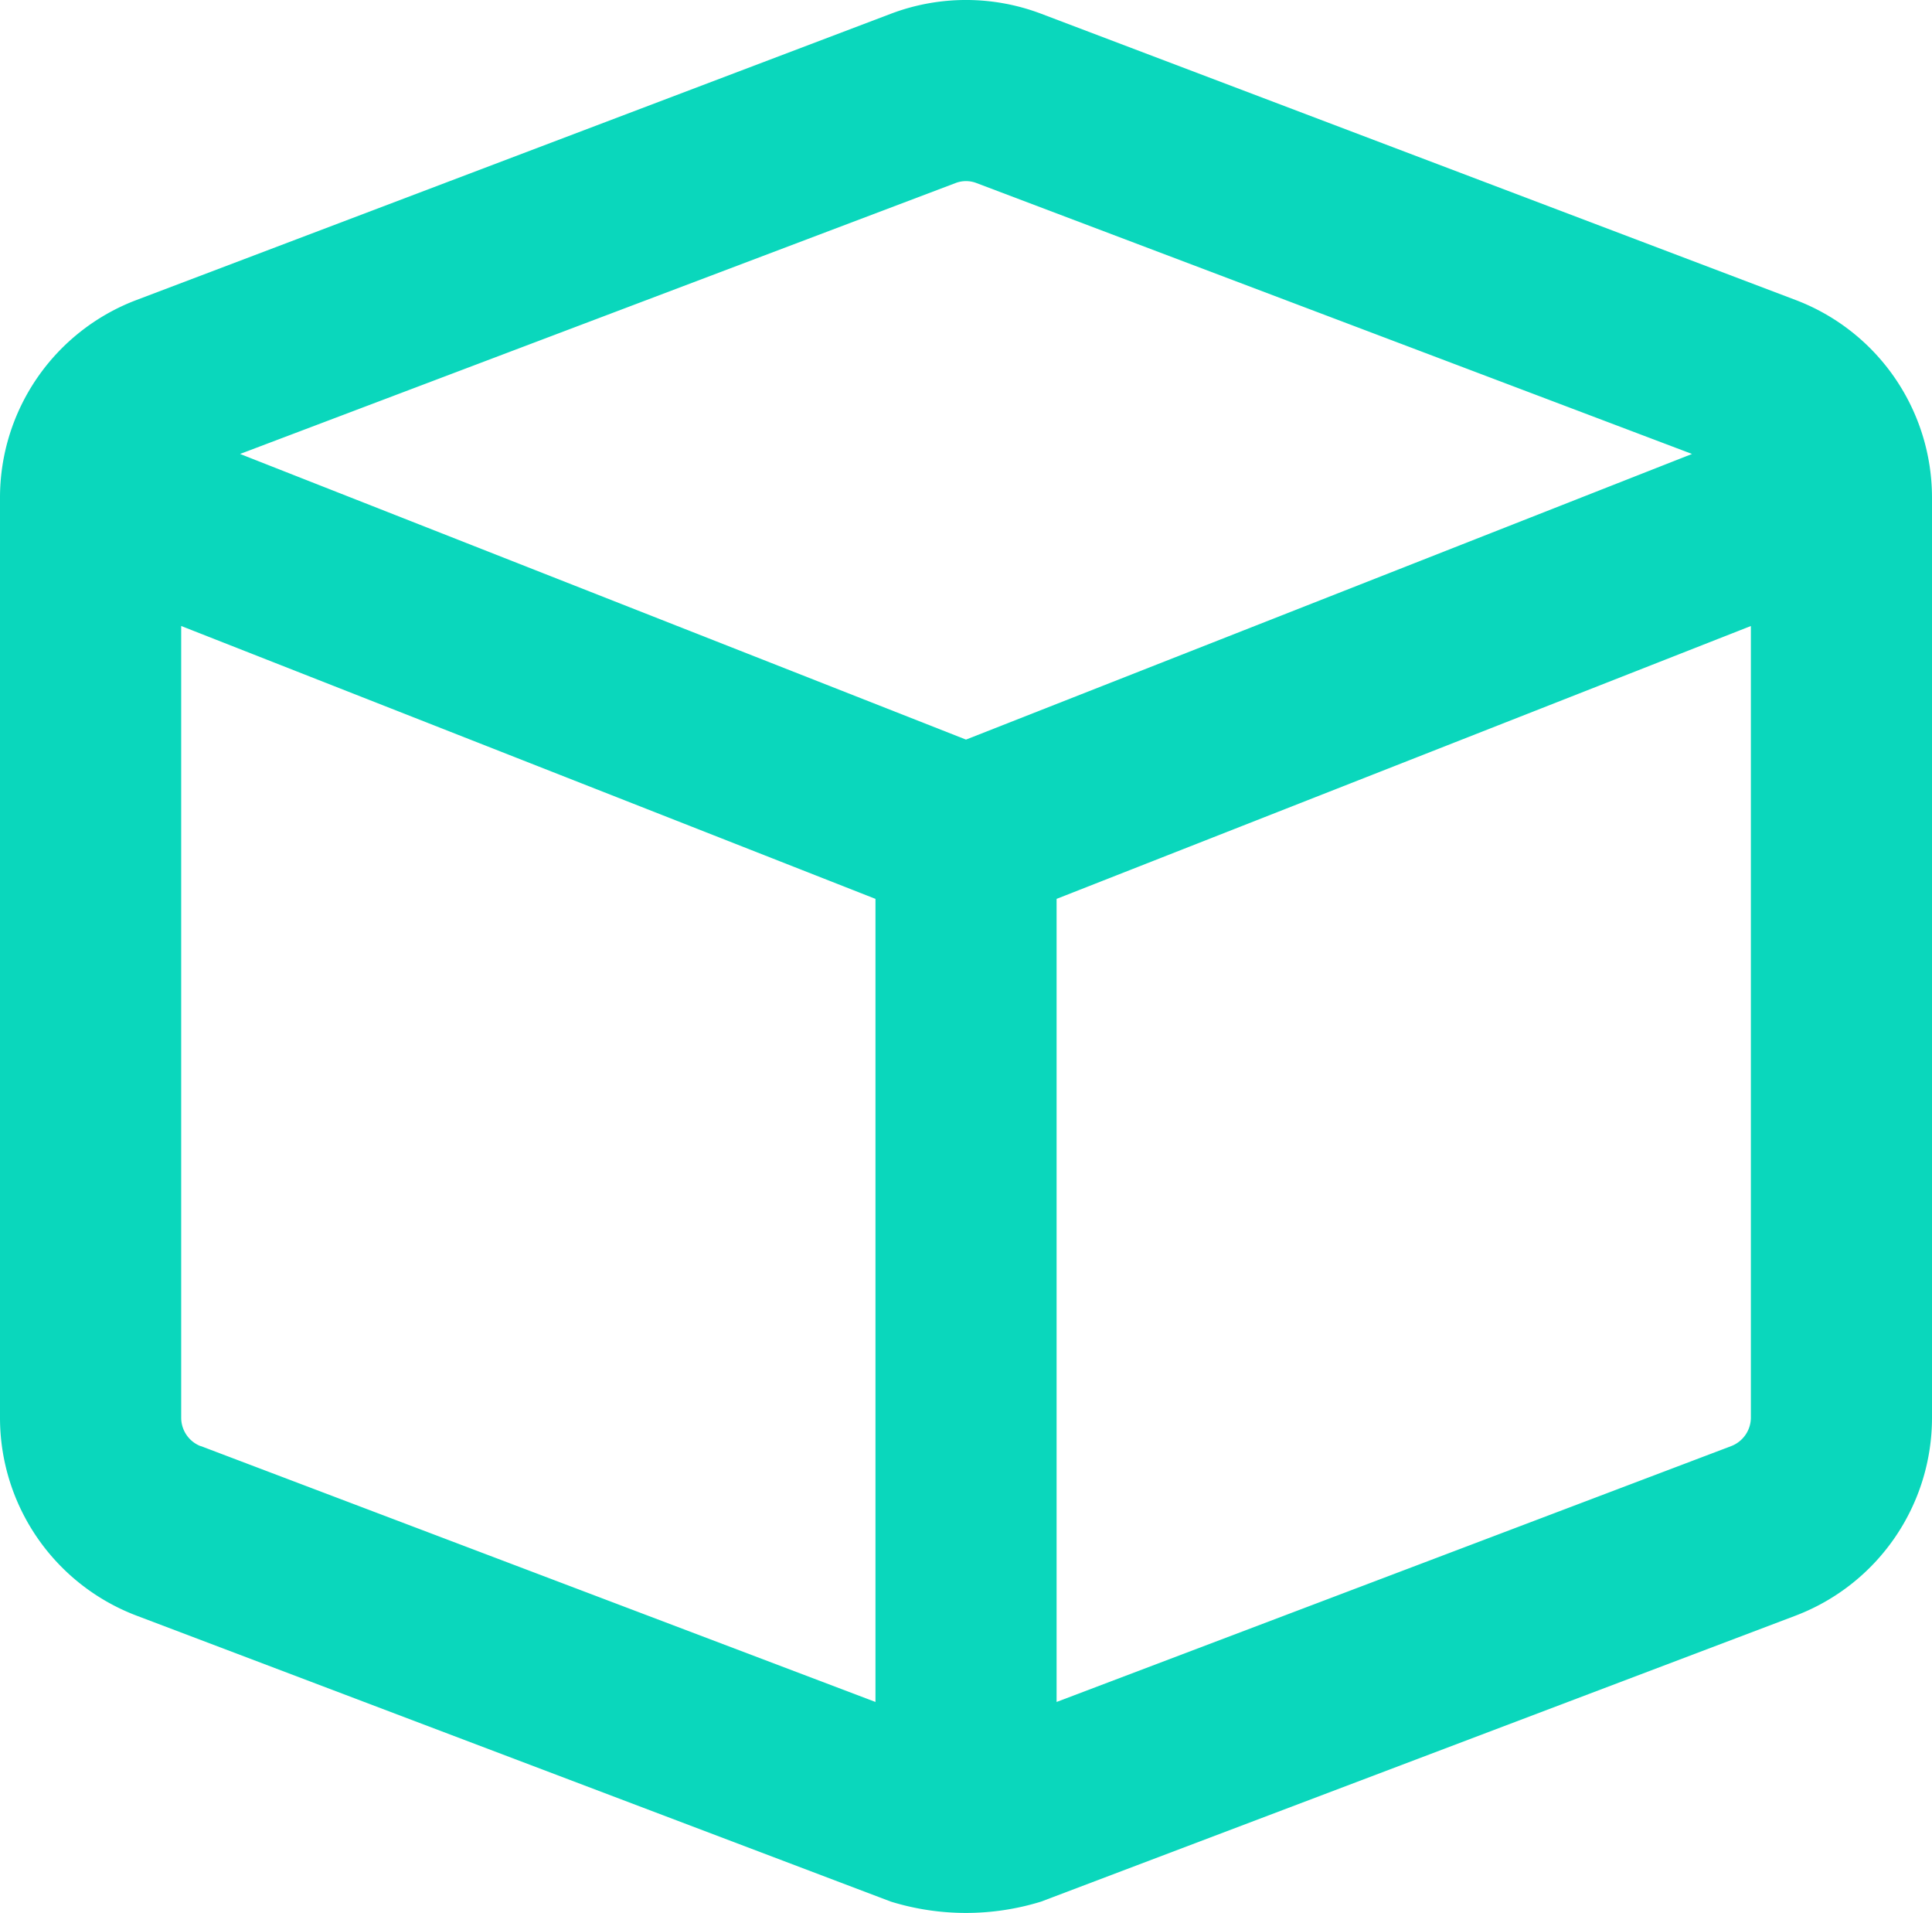 <svg xmlns="http://www.w3.org/2000/svg" width="28" height="27.72" viewBox="0 0 28 27.72">
  <path id="路径_23951" data-name="路径 23951" d="M-1.088-24.179a3.074,3.074,0,0,1,2.177,0L12.026-20.03A3.064,3.064,0,0,1,14-17.166V-3.834A3.068,3.068,0,0,1,12.026-.968L1.088,3.177a3.691,3.691,0,0,1-2.177,0L-12.024-.968A3.067,3.067,0,0,1-14-3.834V-17.166a3.062,3.062,0,0,1,1.976-2.864ZM.153-21.725a.423.423,0,0,0-.306,0L-10.521-17.8,0-13.661,10.522-17.8Zm-11.246,18.3L-1.312.284V-11.353l-10.062-3.954V-3.834A.442.442,0,0,0-11.093-3.423ZM1.313.284l9.778-3.708a.444.444,0,0,0,.284-.41V-15.307L1.313-11.353Z" transform="translate(14 24.378)" fill="#0ad7bc"/>
</svg>
